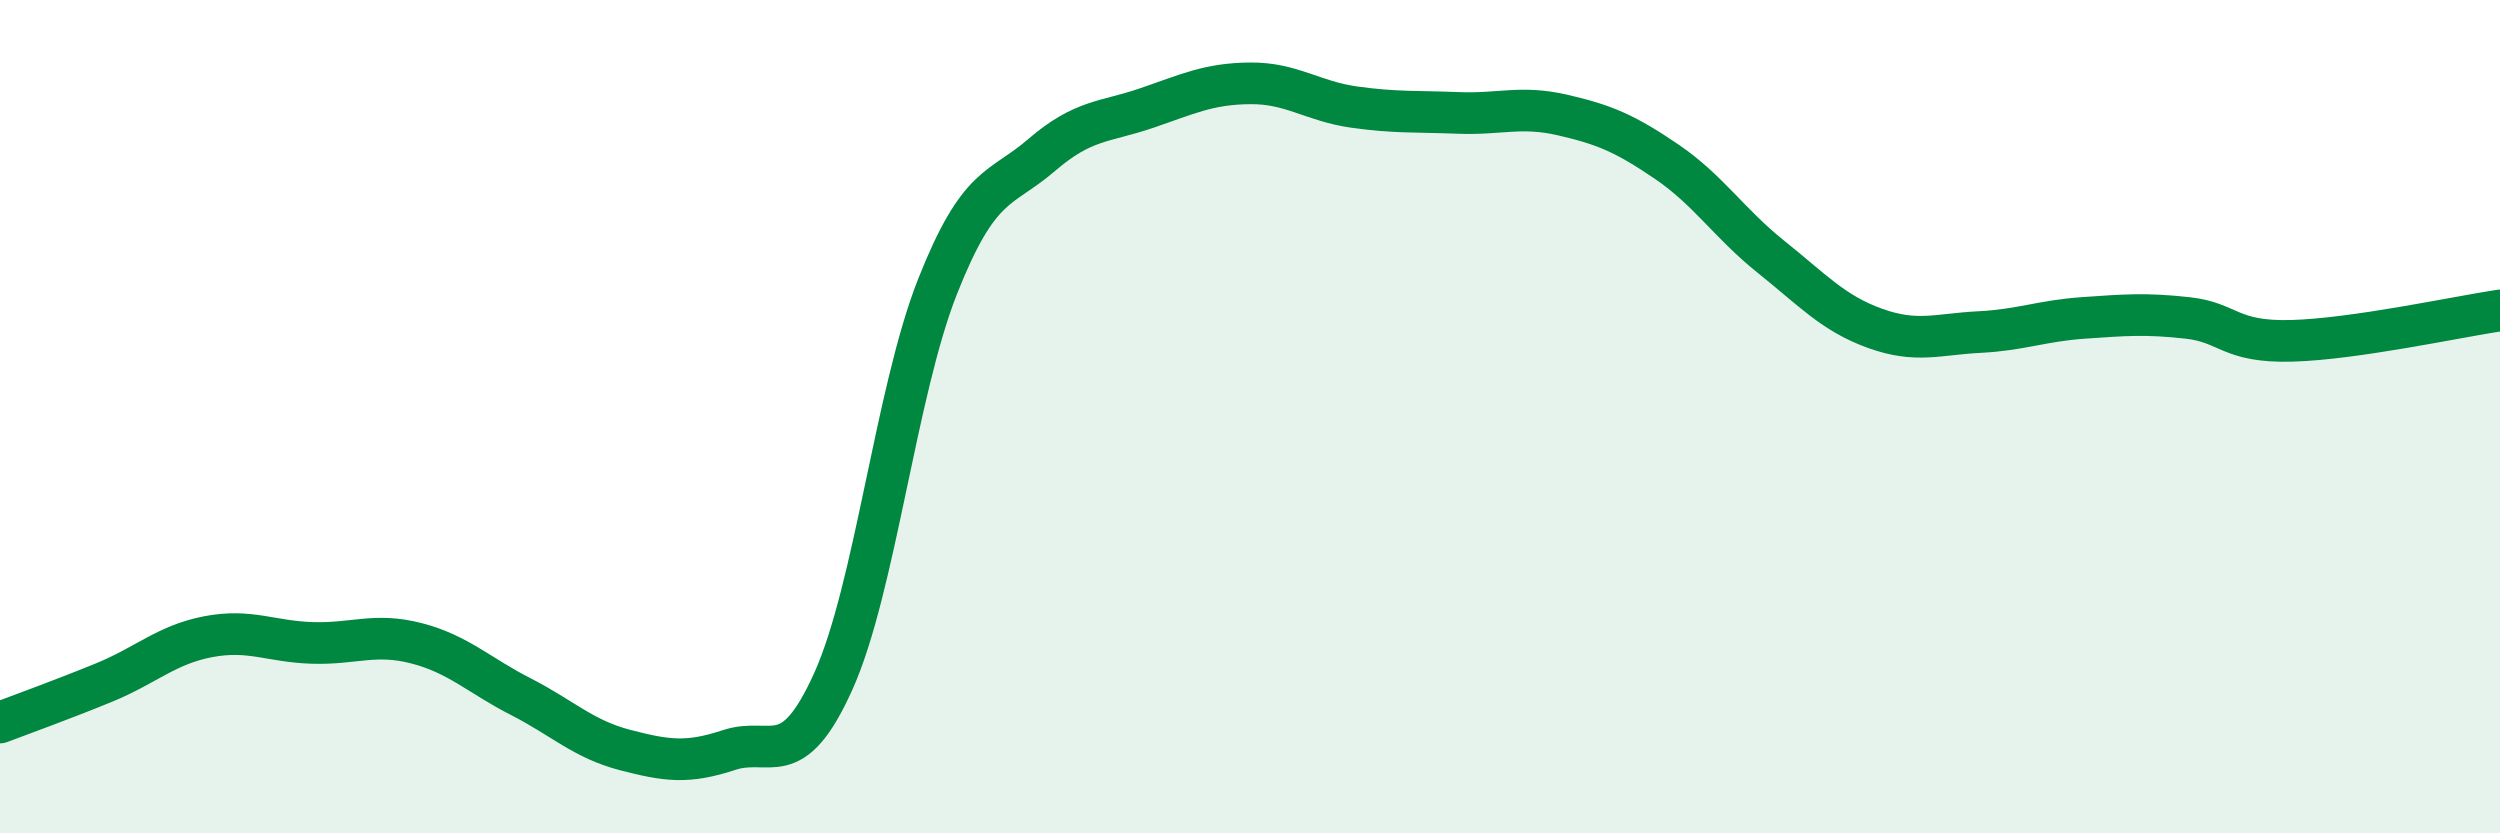 
    <svg width="60" height="20" viewBox="0 0 60 20" xmlns="http://www.w3.org/2000/svg">
      <path
        d="M 0,17.34 C 0.5,17.15 1.5,16.79 2.5,16.38 C 3.5,15.97 4,15.47 5,15.28 C 6,15.09 6.5,15.4 7.5,15.43 C 8.5,15.46 9,15.18 10,15.44 C 11,15.7 11.5,16.21 12.5,16.72 C 13.5,17.23 14,17.74 15,18 C 16,18.26 16.5,18.33 17.5,18 C 18.5,17.67 19,18.57 20,16.35 C 21,14.13 21.5,9.41 22.5,6.88 C 23.5,4.35 24,4.58 25,3.72 C 26,2.86 26.5,2.94 27.5,2.6 C 28.5,2.26 29,2.01 30,2 C 31,1.99 31.5,2.43 32.5,2.57 C 33.5,2.71 34,2.67 35,2.71 C 36,2.75 36.5,2.53 37.5,2.76 C 38.5,2.99 39,3.2 40,3.88 C 41,4.56 41.5,5.36 42.5,6.16 C 43.5,6.96 44,7.52 45,7.88 C 46,8.24 46.5,8.02 47.5,7.97 C 48.5,7.92 49,7.7 50,7.63 C 51,7.56 51.5,7.52 52.5,7.63 C 53.5,7.74 53.5,8.22 55,8.18 C 56.5,8.14 59,7.6 60,7.45L60 20L0 20Z"
        fill="#008740"
        opacity="0.1"
        stroke-linecap="round"
        stroke-linejoin="round"
      />
      <path
        d="M 0,17.34 C 0.5,17.15 1.5,16.79 2.5,16.38 C 3.5,15.97 4,15.47 5,15.28 C 6,15.09 6.5,15.4 7.5,15.43 C 8.5,15.46 9,15.18 10,15.44 C 11,15.7 11.5,16.21 12.5,16.72 C 13.5,17.23 14,17.74 15,18 C 16,18.26 16.5,18.33 17.5,18 C 18.5,17.67 19,18.57 20,16.35 C 21,14.13 21.5,9.41 22.5,6.88 C 23.5,4.35 24,4.58 25,3.72 C 26,2.86 26.5,2.94 27.5,2.6 C 28.5,2.26 29,2.01 30,2 C 31,1.99 31.5,2.43 32.5,2.57 C 33.5,2.71 34,2.67 35,2.71 C 36,2.75 36.5,2.53 37.5,2.76 C 38.5,2.99 39,3.2 40,3.88 C 41,4.56 41.5,5.36 42.5,6.16 C 43.5,6.96 44,7.52 45,7.88 C 46,8.24 46.5,8.02 47.5,7.97 C 48.5,7.92 49,7.7 50,7.63 C 51,7.56 51.5,7.52 52.5,7.63 C 53.5,7.74 53.5,8.22 55,8.18 C 56.5,8.14 59,7.6 60,7.45"
        stroke="#008740"
        stroke-width="1"
        fill="none"
        stroke-linecap="round"
        stroke-linejoin="round"
      />
    </svg>
  